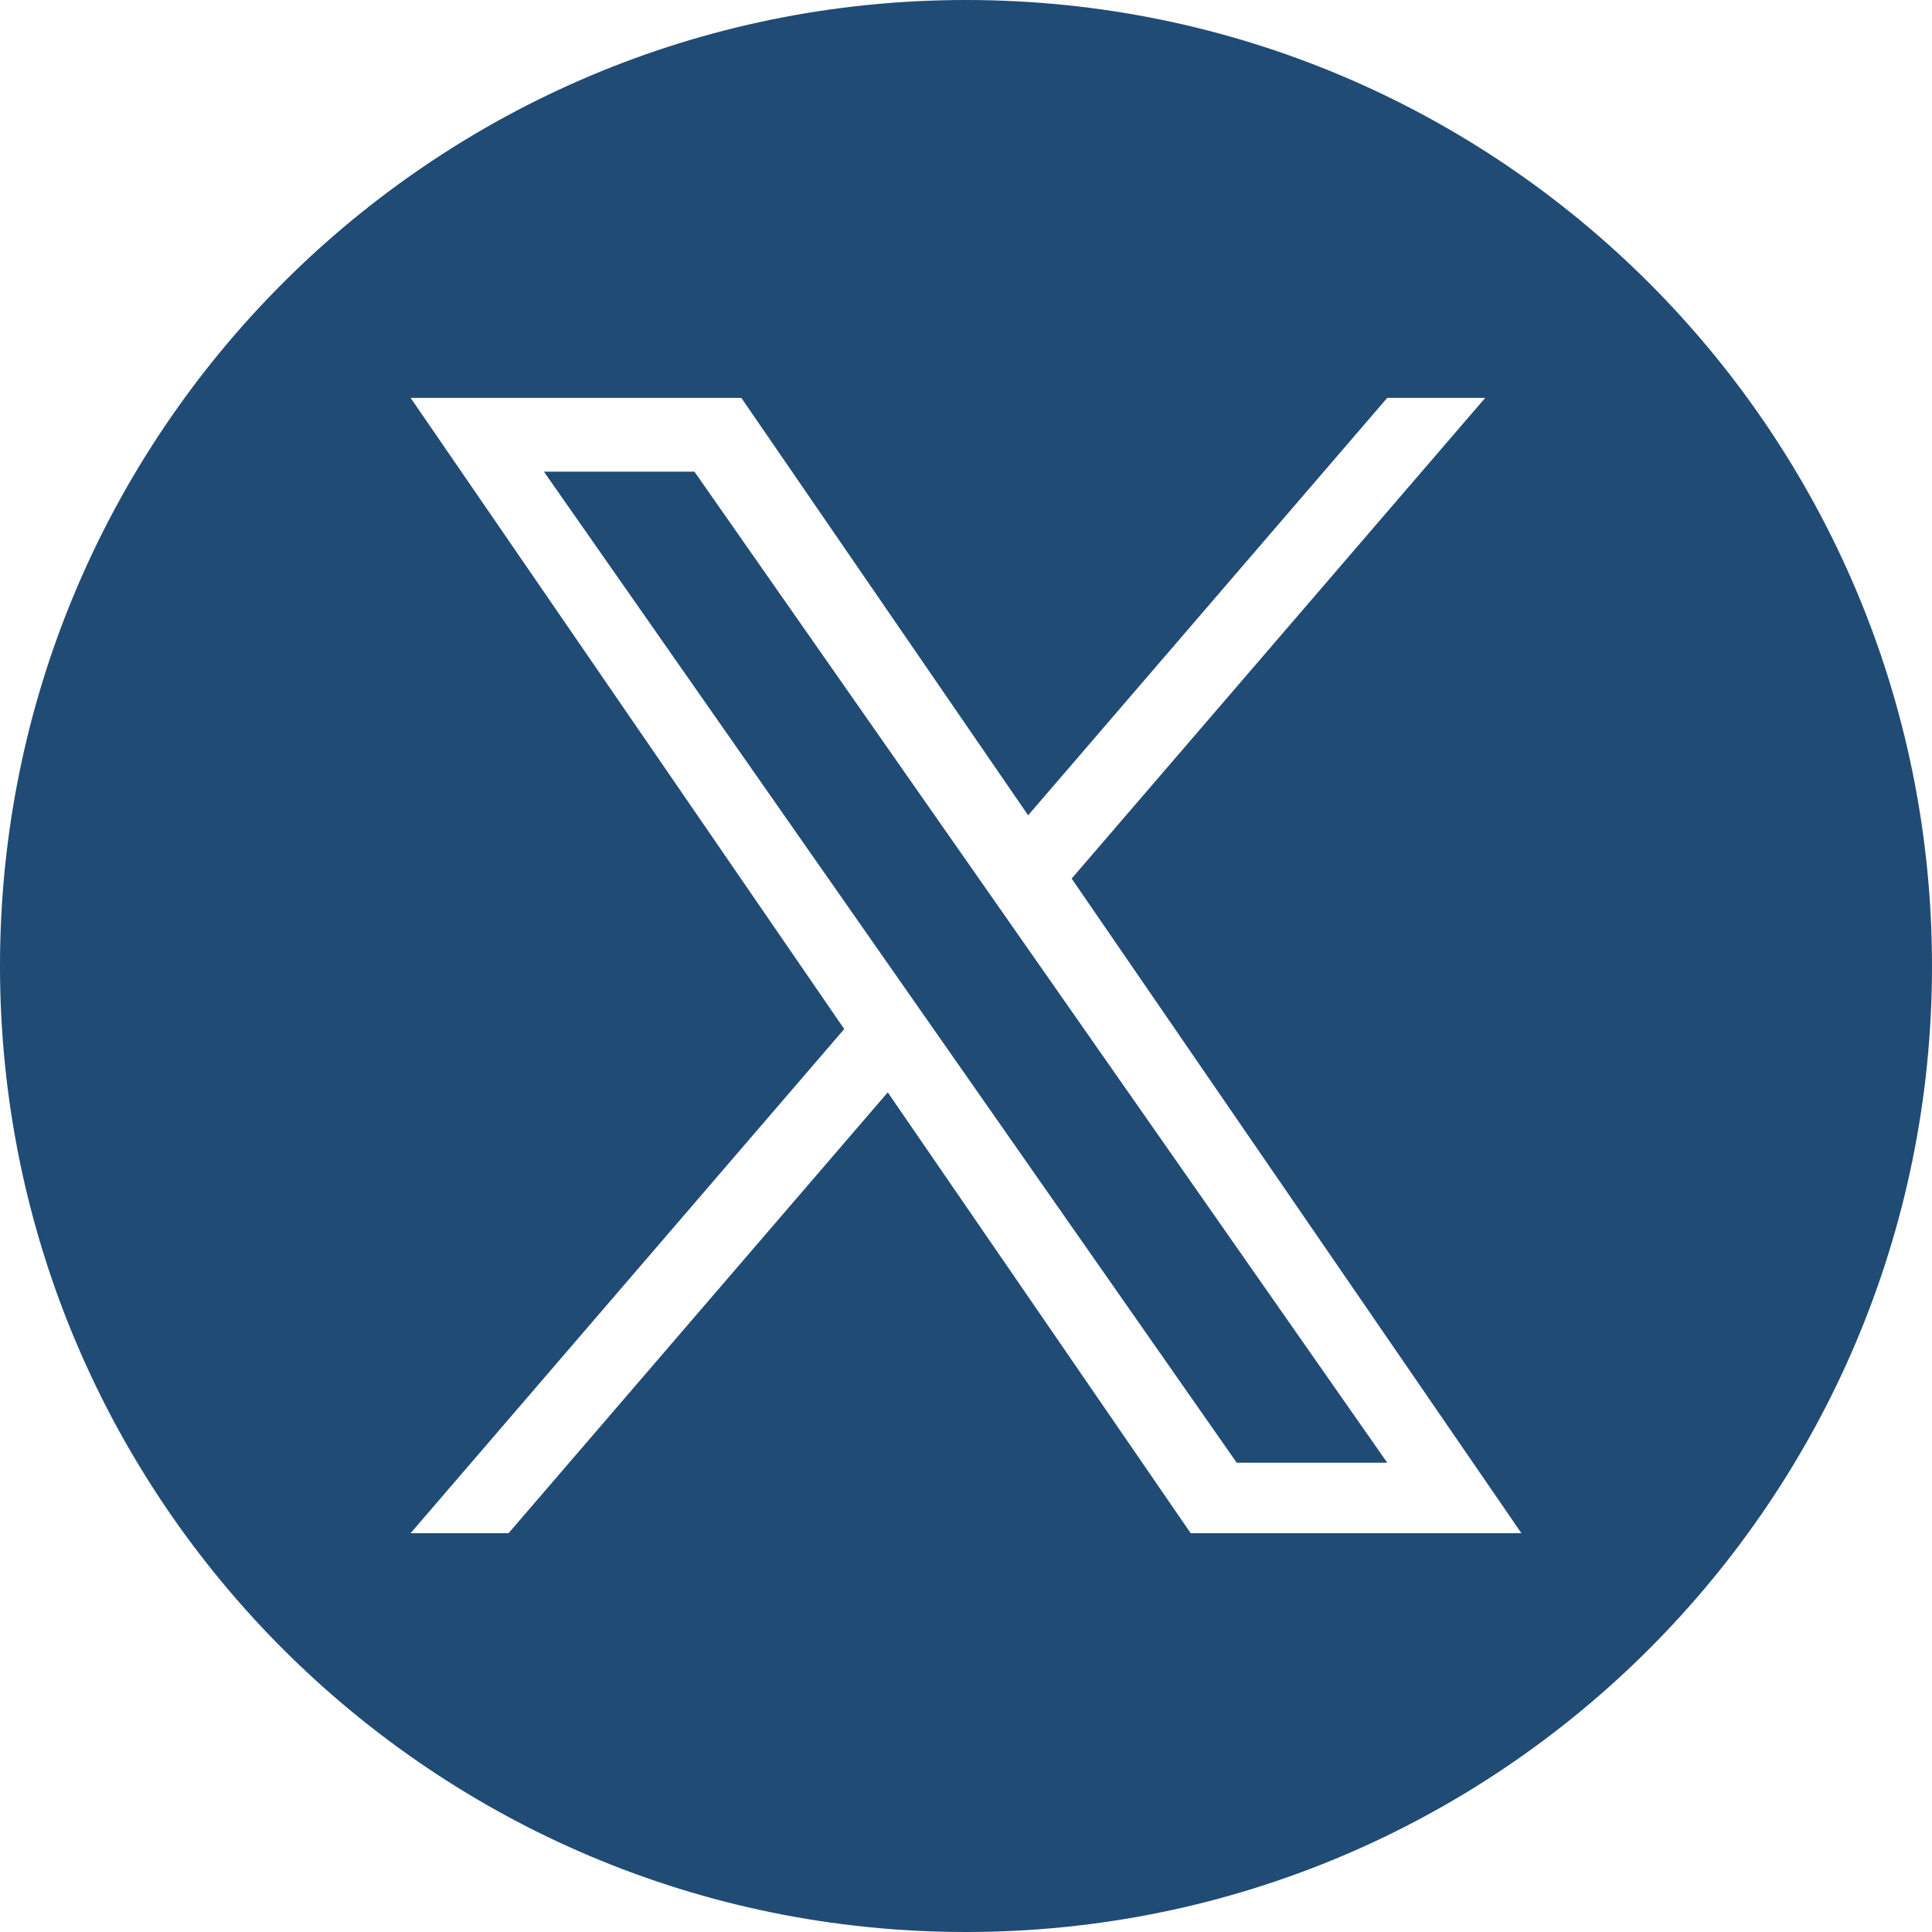 <svg width="32" height="32" viewBox="0 0 32 32" fill="none" xmlns="http://www.w3.org/2000/svg">
<g clip-path="url(#clip0_402_2559)">
<path d="M16 0C24.836 8.50742e-07 32 7.164 32 16C32 24.836 24.836 32 16 32C7.164 32 8.50687e-07 24.836 0 16C0 7.164 7.164 0 16 0ZM13.983 17.044L6.801 25.394H8.424L14.704 18.093L19.721 25.394H25.199L17.75 14.552L24.6 6.59H22.977L17.029 13.504L12.279 6.59H6.801L13.983 17.044ZM22.977 24.227H20.484L9.009 7.812H11.502L22.977 24.227Z" fill="#204B75"/>
</g>
<defs>
<clipPath id="clip0_402_2559">
<rect width="32" height="32" fill="white"/>
</clipPath>
</defs>
</svg>
